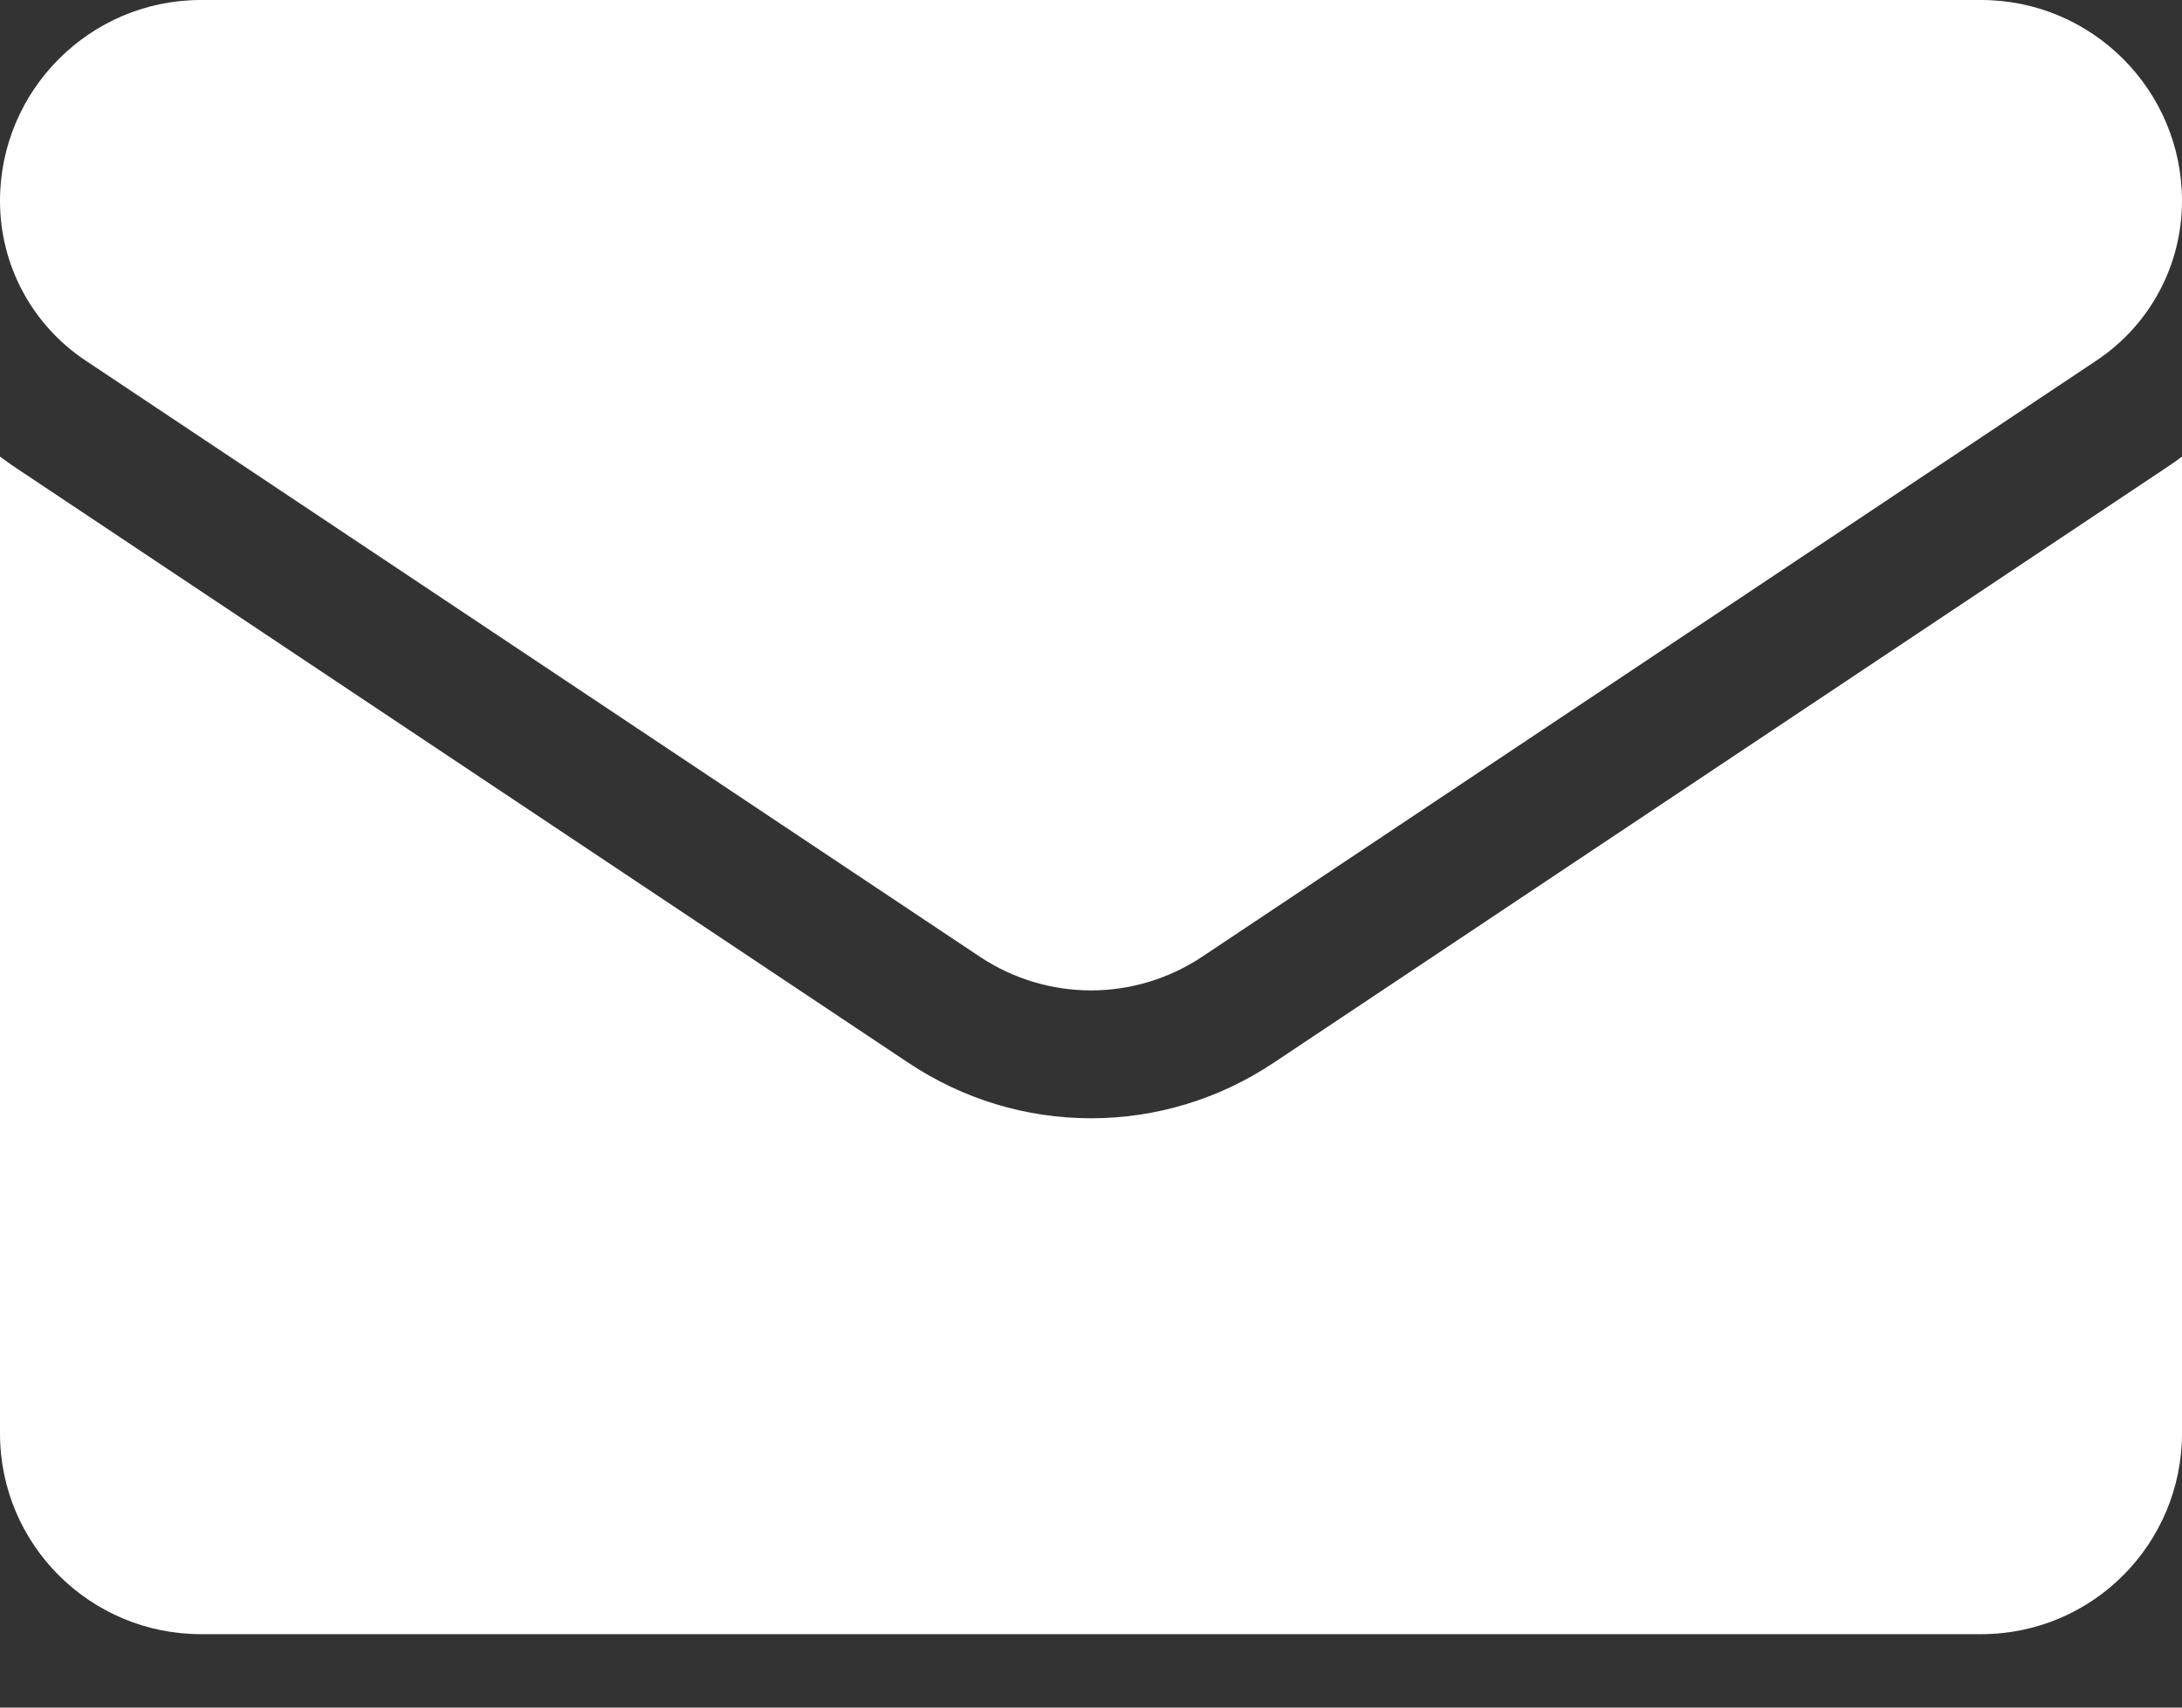 <svg width="23" height="18" viewBox="0 0 23 18" fill="none" xmlns="http://www.w3.org/2000/svg">
<rect x="0" y="0" width="23" height="18" fill="#333333" stroke="none"/>
<path d="M13.422 11.205C12.85 11.586 12.185 11.788 11.5 11.788C10.815 11.788 10.15 11.586 9.578 11.205L0.153 4.922C0.101 4.887 0.05 4.85 0 4.813V15.109C0 16.289 0.958 17.226 2.117 17.226H20.883C22.063 17.226 23 16.268 23 15.109V4.813C22.95 4.85 22.899 4.887 22.846 4.922L13.422 11.205Z" fill="white"/>
<path d="M0.901 3.8L10.325 10.083C10.682 10.321 11.091 10.44 11.5 10.44C11.909 10.44 12.318 10.321 12.675 10.083L22.099 3.8C22.663 3.424 23 2.795 23 2.117C23 0.949 22.05 0 20.883 0H2.117C0.95 4.49219e-05 0 0.95 0 2.118C0 2.795 0.337 3.424 0.901 3.8Z" fill="white"/>
</svg>

